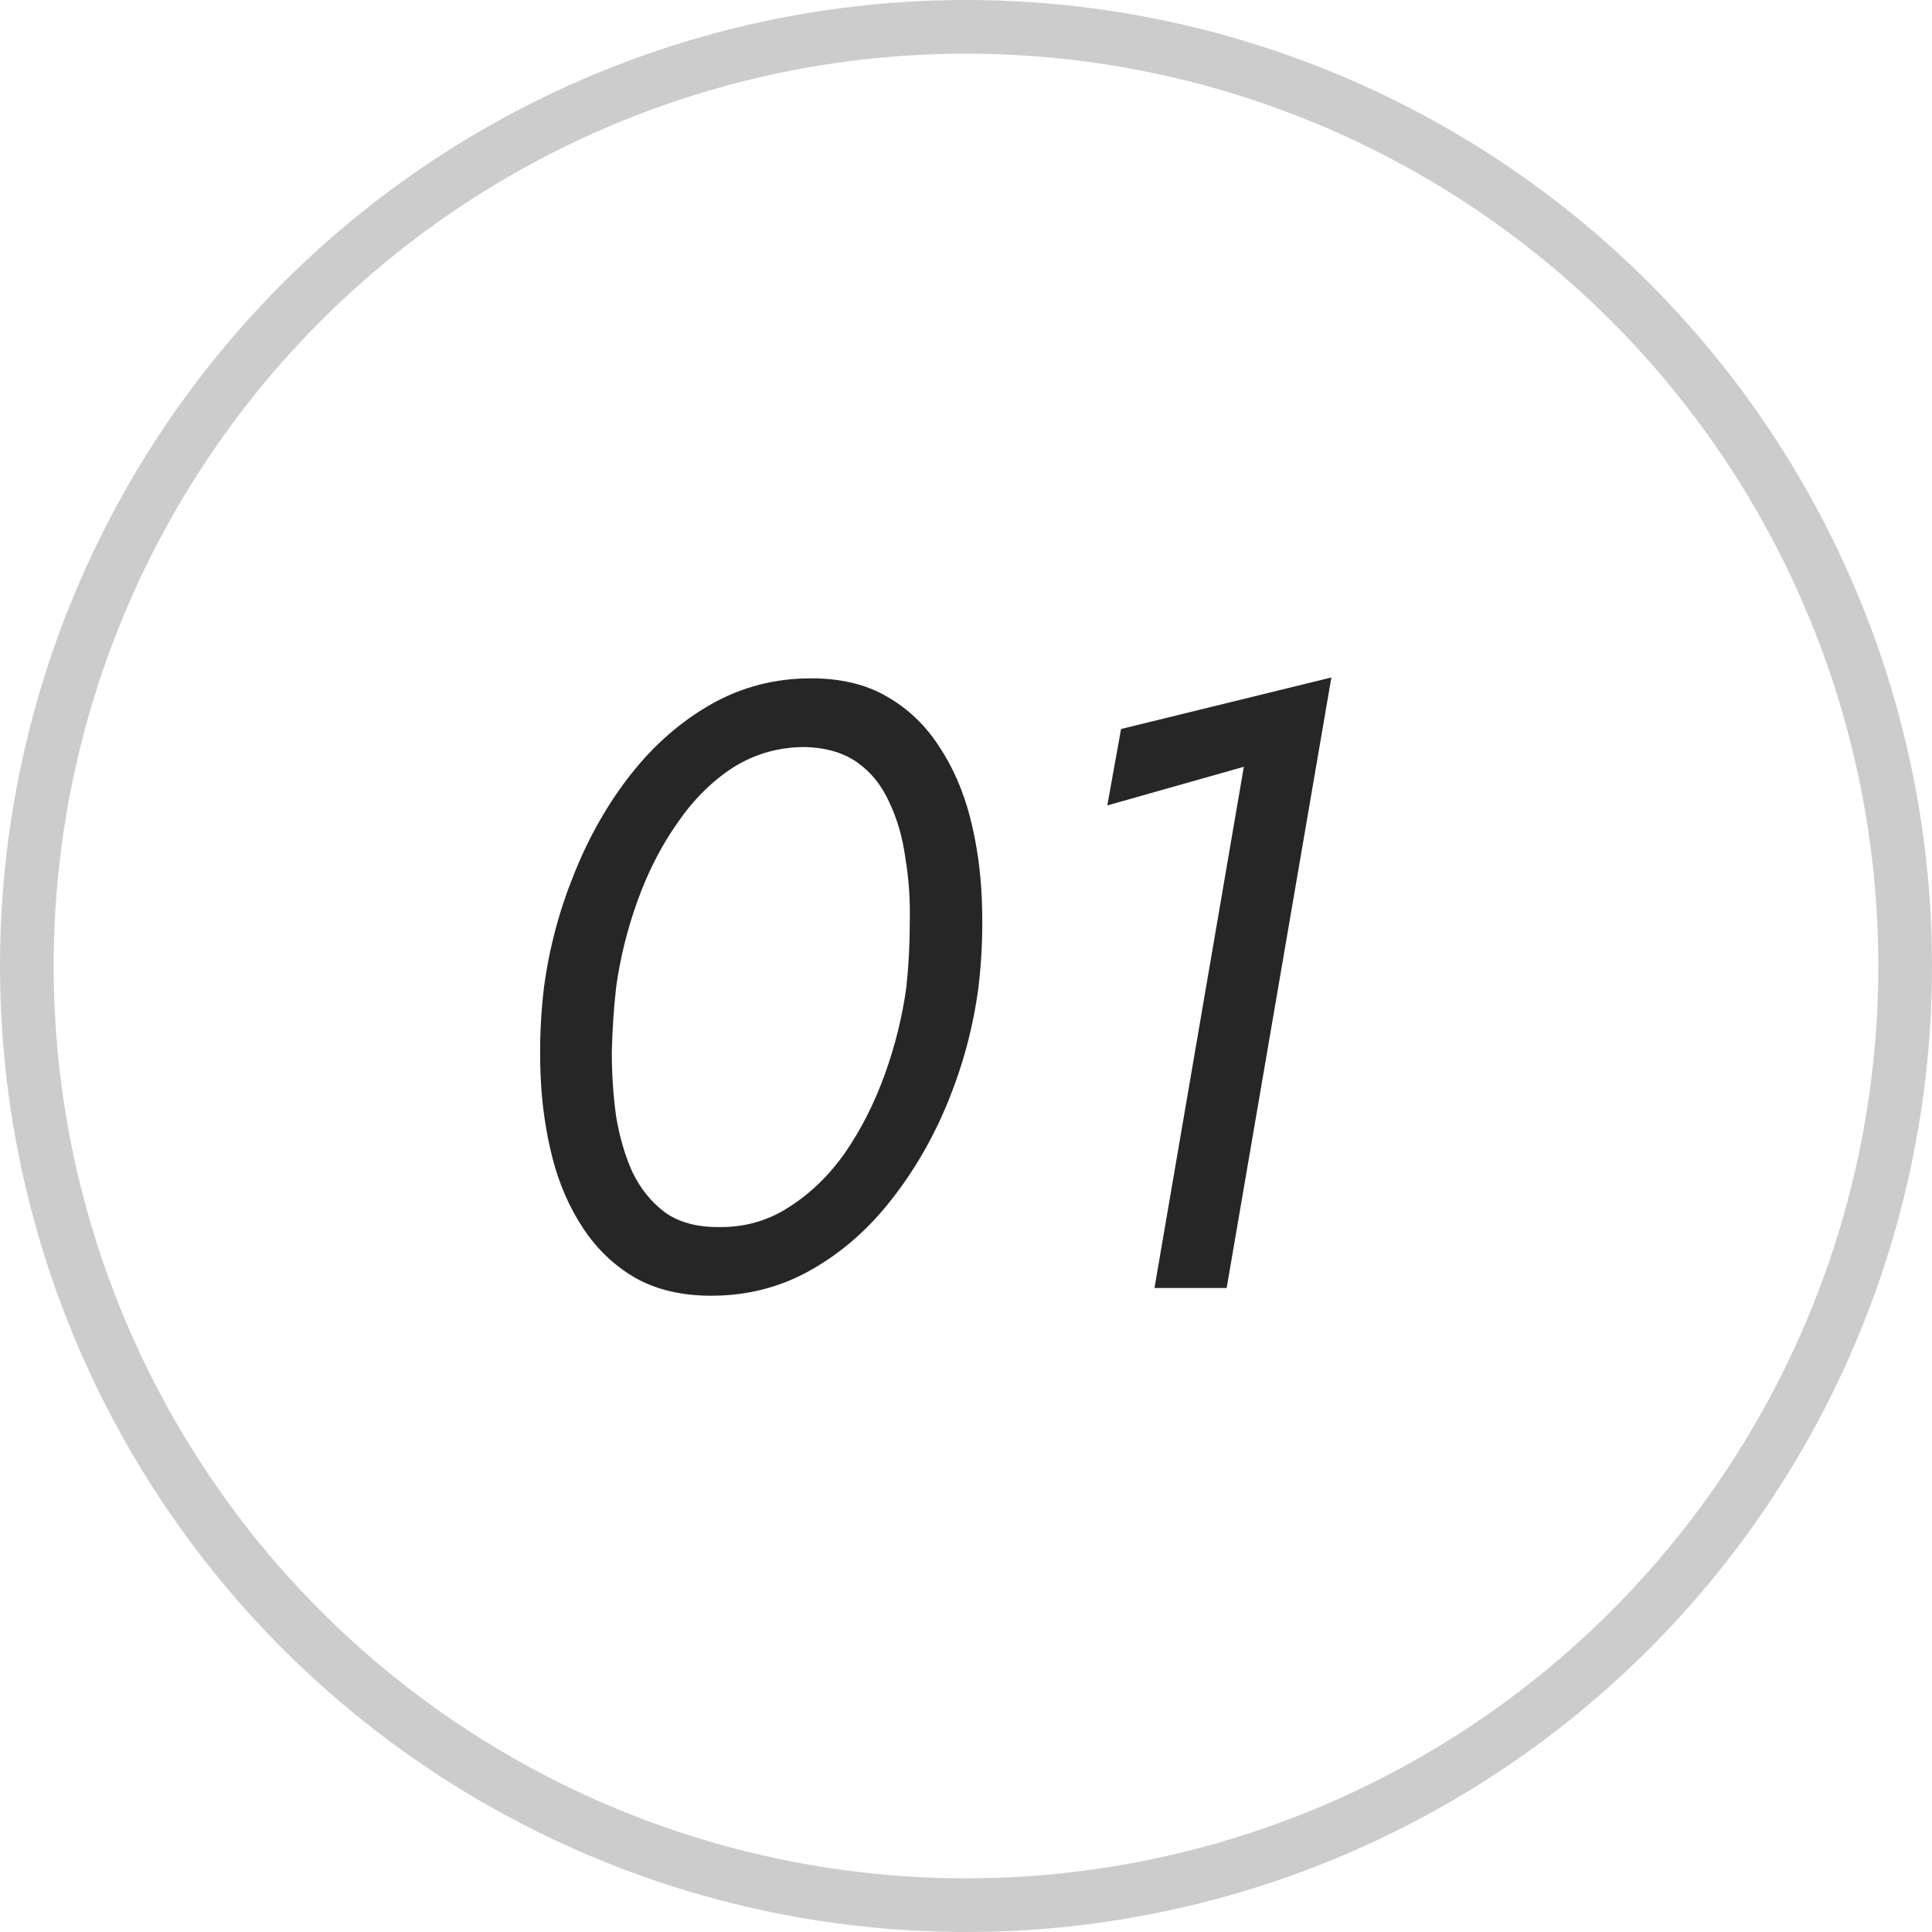 <?xml version="1.0" encoding="UTF-8"?> <svg xmlns="http://www.w3.org/2000/svg" width="36" height="36" viewBox="0 0 36 36" fill="none"><circle cx="18" cy="18" r="17.5" stroke="#010101" stroke-opacity="0.2"></circle><path d="M11.48 18.4C11.437 18.784 11.411 19.184 11.4 19.6C11.4 20.016 11.427 20.416 11.48 20.8C11.544 21.184 11.645 21.531 11.784 21.84C11.933 22.149 12.136 22.4 12.392 22.592C12.648 22.773 12.973 22.864 13.368 22.864C13.859 22.875 14.301 22.752 14.696 22.496C15.101 22.24 15.453 21.899 15.752 21.472C16.051 21.035 16.296 20.549 16.488 20.016C16.68 19.483 16.813 18.944 16.888 18.4C16.931 18.005 16.952 17.605 16.952 17.2C16.963 16.784 16.936 16.384 16.872 16C16.819 15.605 16.717 15.253 16.568 14.944C16.429 14.635 16.232 14.389 15.976 14.208C15.72 14.027 15.395 13.931 15 13.92C14.509 13.92 14.061 14.048 13.656 14.304C13.261 14.56 12.915 14.907 12.616 15.344C12.317 15.771 12.072 16.251 11.88 16.784C11.688 17.317 11.555 17.856 11.48 18.4ZM10.136 18.4C10.232 17.675 10.419 16.971 10.696 16.288C10.973 15.595 11.325 14.976 11.752 14.432C12.189 13.877 12.691 13.44 13.256 13.12C13.821 12.8 14.44 12.64 15.112 12.64C15.667 12.64 16.136 12.752 16.52 12.976C16.915 13.2 17.24 13.509 17.496 13.904C17.752 14.288 17.944 14.725 18.072 15.216C18.2 15.707 18.275 16.229 18.296 16.784C18.317 17.328 18.296 17.867 18.232 18.4C18.136 19.125 17.949 19.829 17.672 20.512C17.395 21.195 17.037 21.813 16.6 22.368C16.173 22.912 15.677 23.344 15.112 23.664C14.547 23.984 13.928 24.144 13.256 24.144C12.701 24.144 12.227 24.032 11.832 23.808C11.448 23.584 11.128 23.28 10.872 22.896C10.616 22.512 10.424 22.075 10.296 21.584C10.168 21.083 10.093 20.56 10.072 20.016C10.051 19.472 10.072 18.933 10.136 18.4ZM20.633 15.008L20.889 13.584L24.808 12.624L22.857 24H21.512L23.177 14.288L20.633 15.008Z" fill="#262626"></path></svg> 
